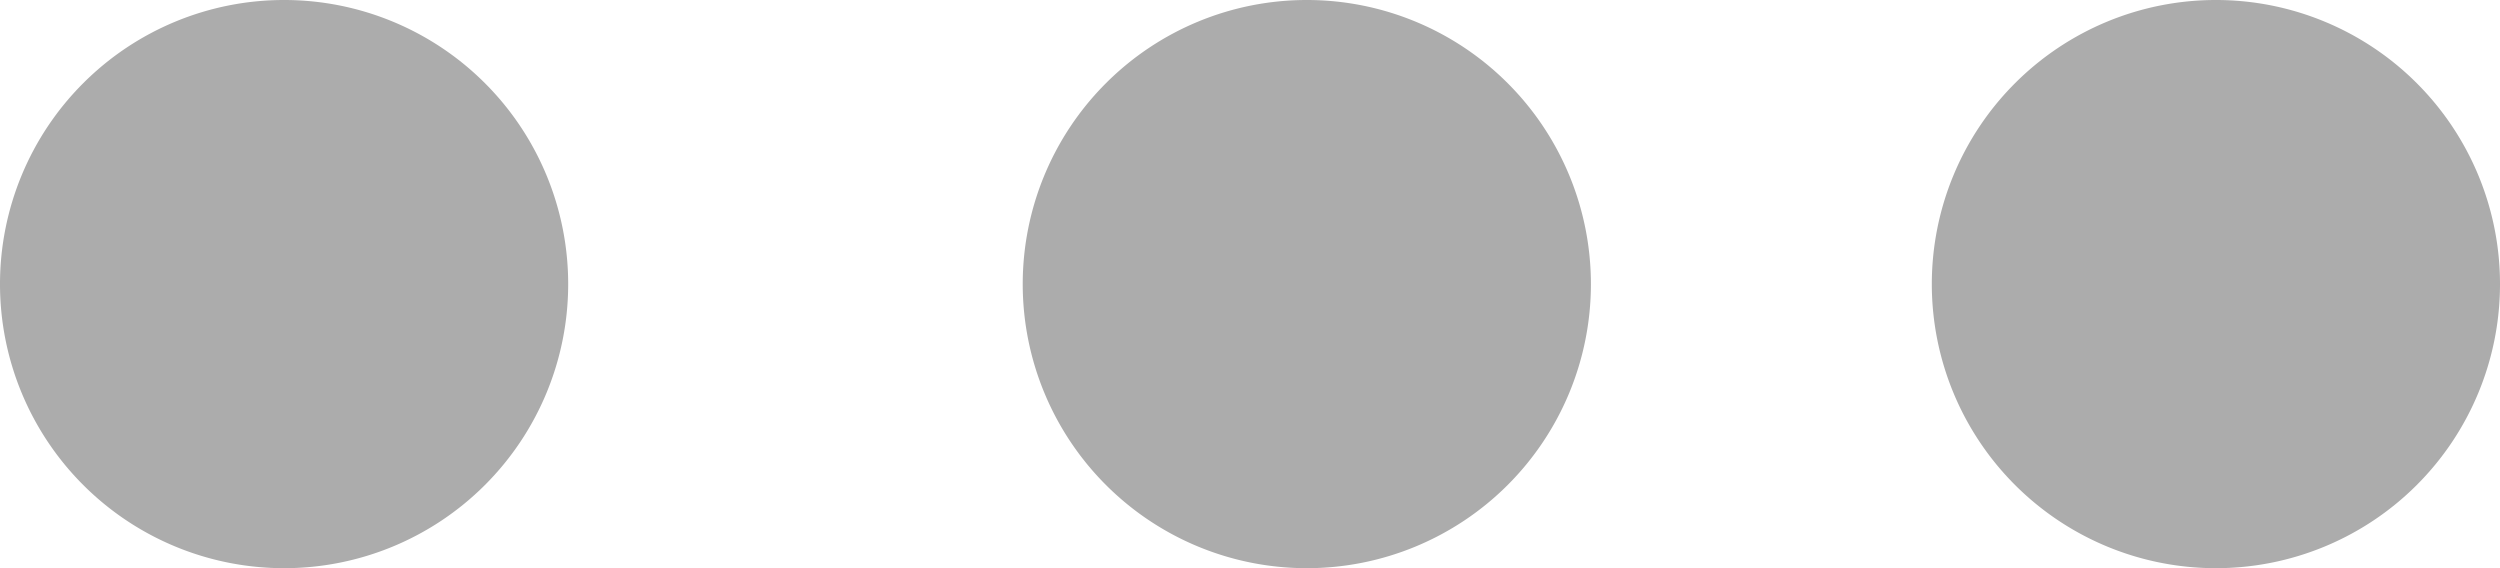 <svg xmlns="http://www.w3.org/2000/svg" width="22" height="5" viewBox="0 0 22 5">
  <defs>
    <style>
      .cls-1 {
        fill: #acacac;
        fill-rule: evenodd;
      }
    </style>
  </defs>
  <path id="more.svg" class="cls-1" d="M2092.5,1582a2.5,2.5,0,1,1-2.5,2.5A2.5,2.5,0,0,1,2092.5,1582Zm9,0a2.5,2.5,0,1,1-2.5,2.5A2.5,2.5,0,0,1,2101.5,1582Zm8,0a2.5,2.5,0,1,1-2.5,2.5A2.5,2.5,0,0,1,2109.5,1582Z" transform="translate(-2090 -1582)"/>
</svg>
